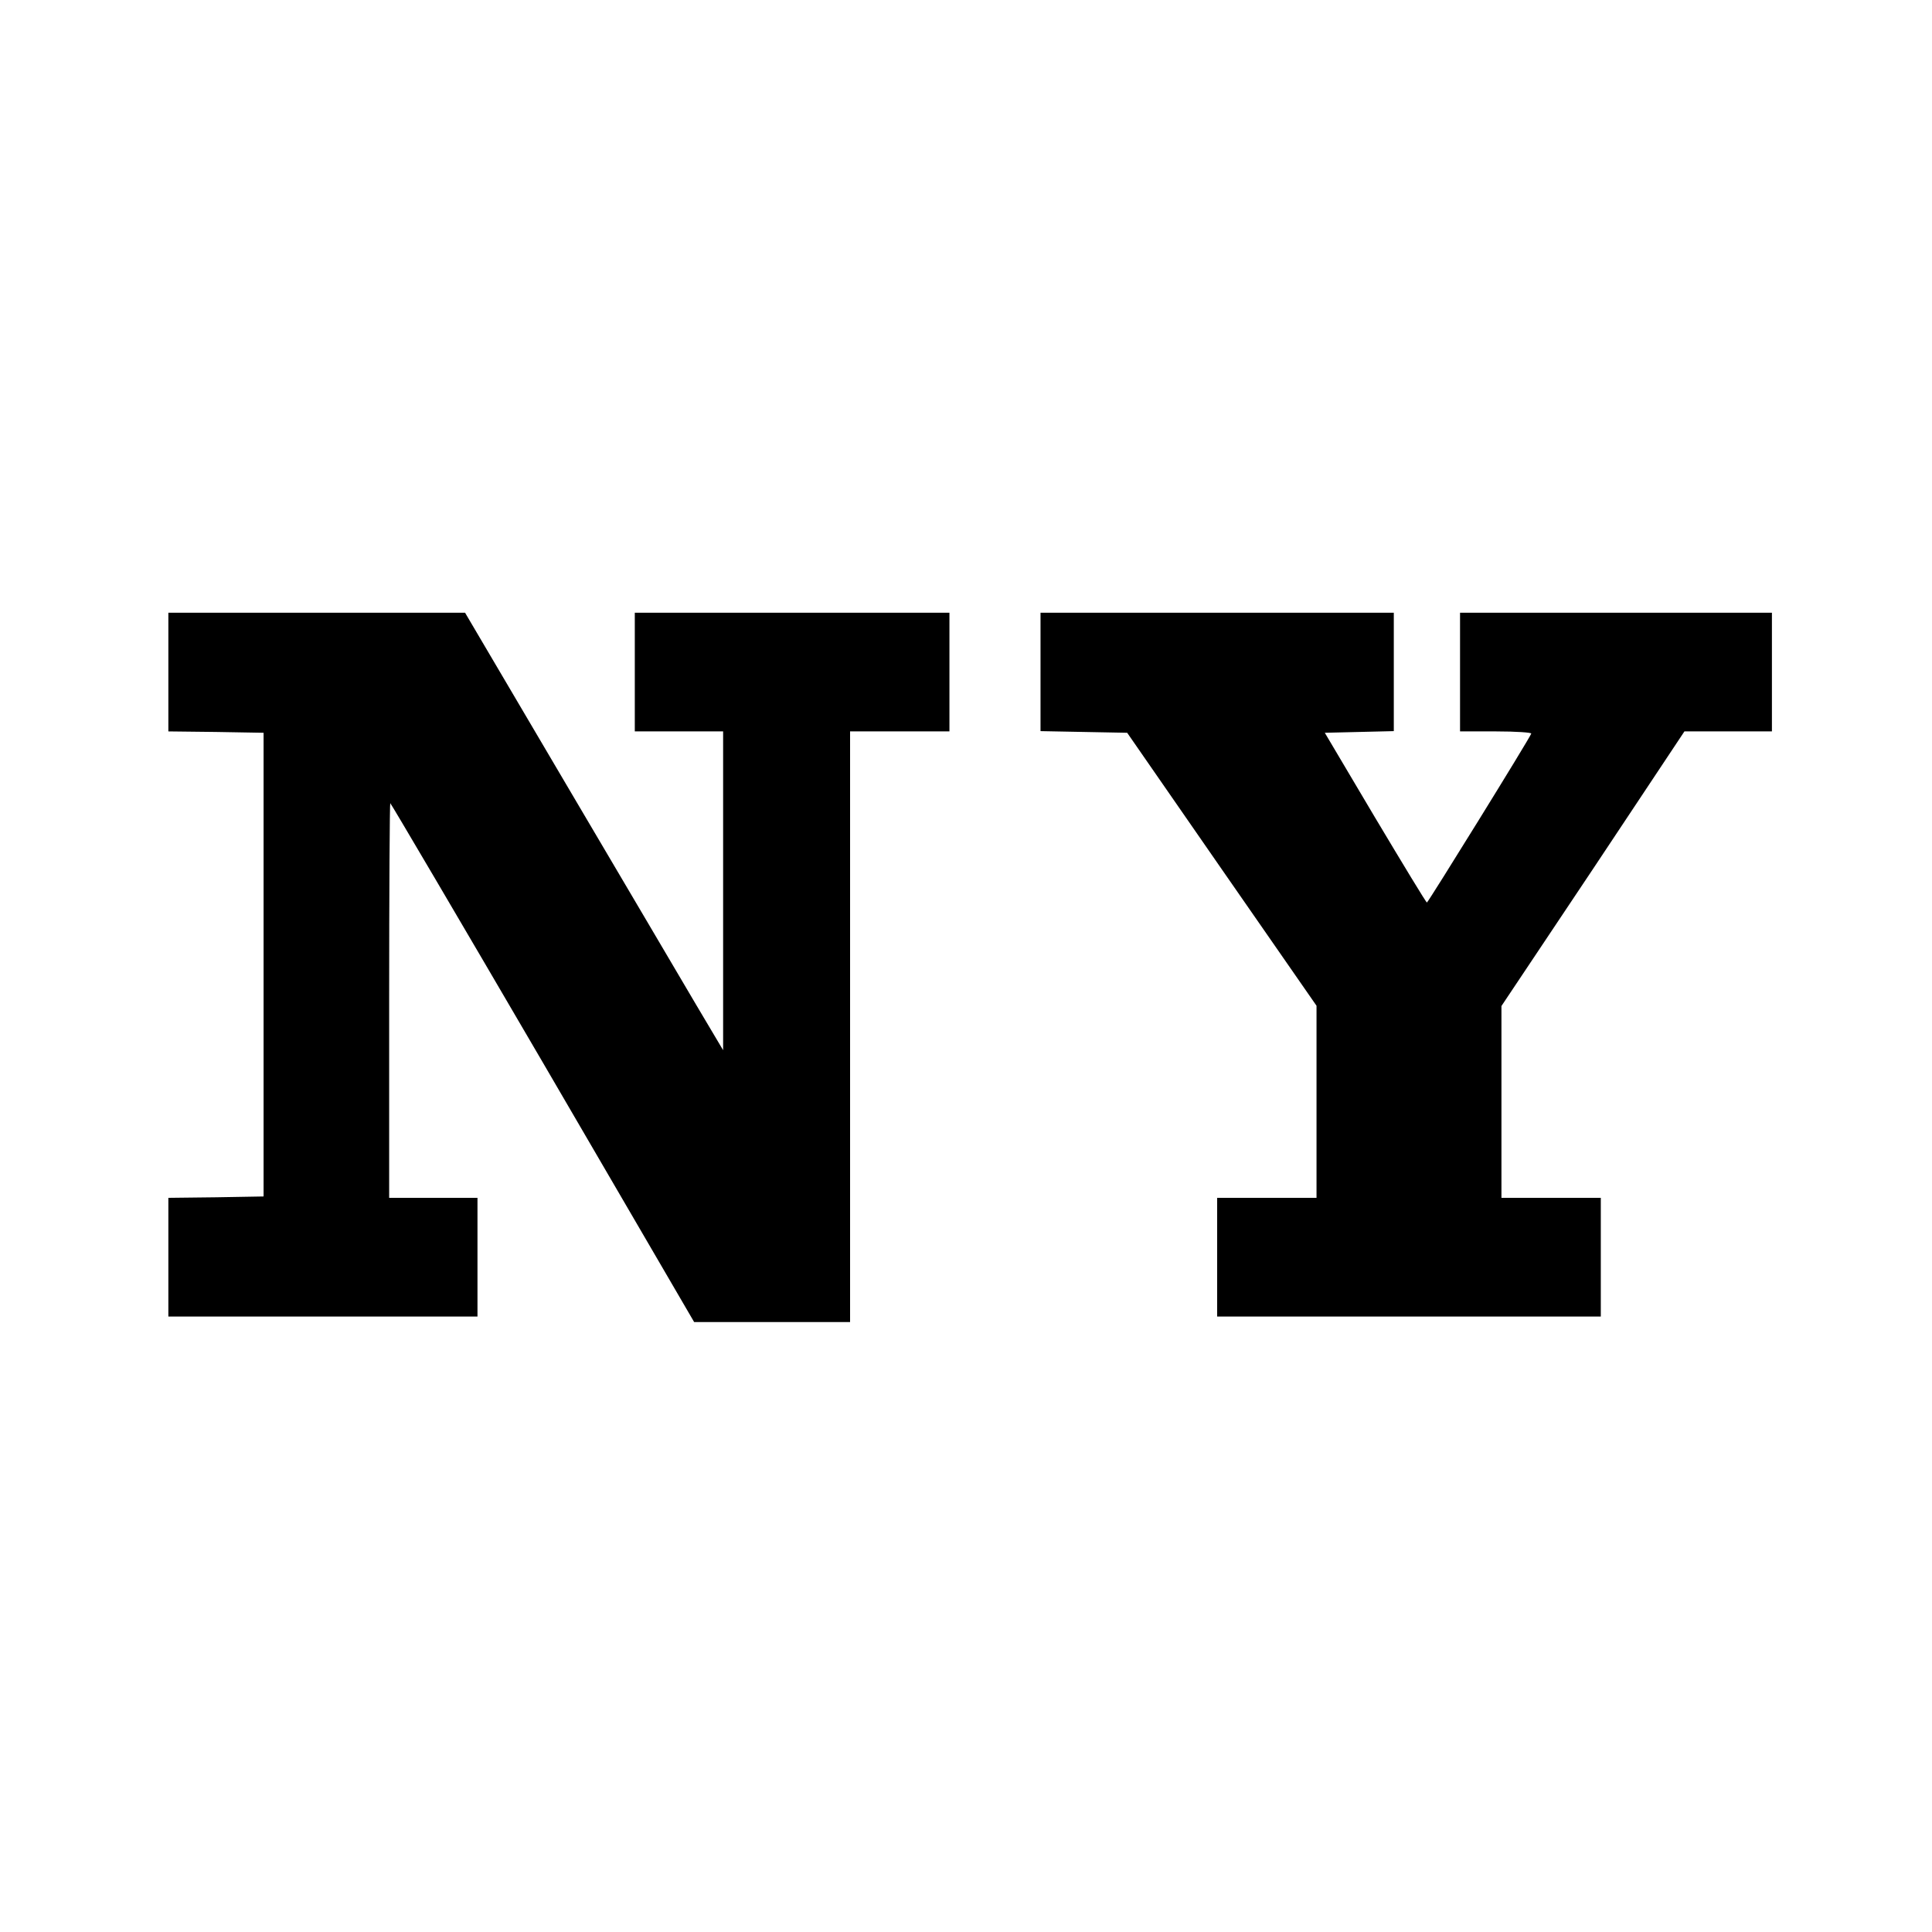 <?xml version="1.0" standalone="no"?>
<!DOCTYPE svg PUBLIC "-//W3C//DTD SVG 20010904//EN"
 "http://www.w3.org/TR/2001/REC-SVG-20010904/DTD/svg10.dtd">
<svg version="1.0" xmlns="http://www.w3.org/2000/svg"
 width="700pt" height="700pt" viewBox="0 0 700 700"
 preserveAspectRatio="xMidYMid meet">
<g transform="translate(0,700) scale(0.1,-0.1)"
fill="#000000" stroke="none">
<path d="M610 4565 l0 -215 173 -2 172 -3 0 -840 0 -840 -172 -3 -173 -2 0
-215 0 -215 560 0 560 0 0 215 0 215 -160 0 -160 0 0 715 c0 393 2 715 4 715
2 0 251 -423 553 -940 l548 -940 283 0 282 0 0 1070 0 1070 180 0 180 0 0 215
0 215 -570 0 -570 0 0 -215 0 -215 160 0 160 0 0 -577 0 -578 -98 165 c-53 91
-264 447 -467 792 l-370 628 -537 0 -538 0 0 -215z"/>
<path d="M3770 4565 l0 -214 157 -3 157 -3 343 -495 343 -494 0 -348 0 -348
-180 0 -180 0 0 -215 0 -215 695 0 695 0 0 215 0 215 -180 0 -180 0 0 347 0
348 332 497 331 498 159 0 158 0 0 215 0 215 -565 0 -565 0 0 -215 0 -215 131
0 c72 0 129 -4 127 -8 -8 -21 -374 -612 -378 -612 -3 0 -87 139 -188 308
l-182 307 125 3 125 3 0 214 0 215 -640 0 -640 0 0 -215z"/>
</g>
</svg>
